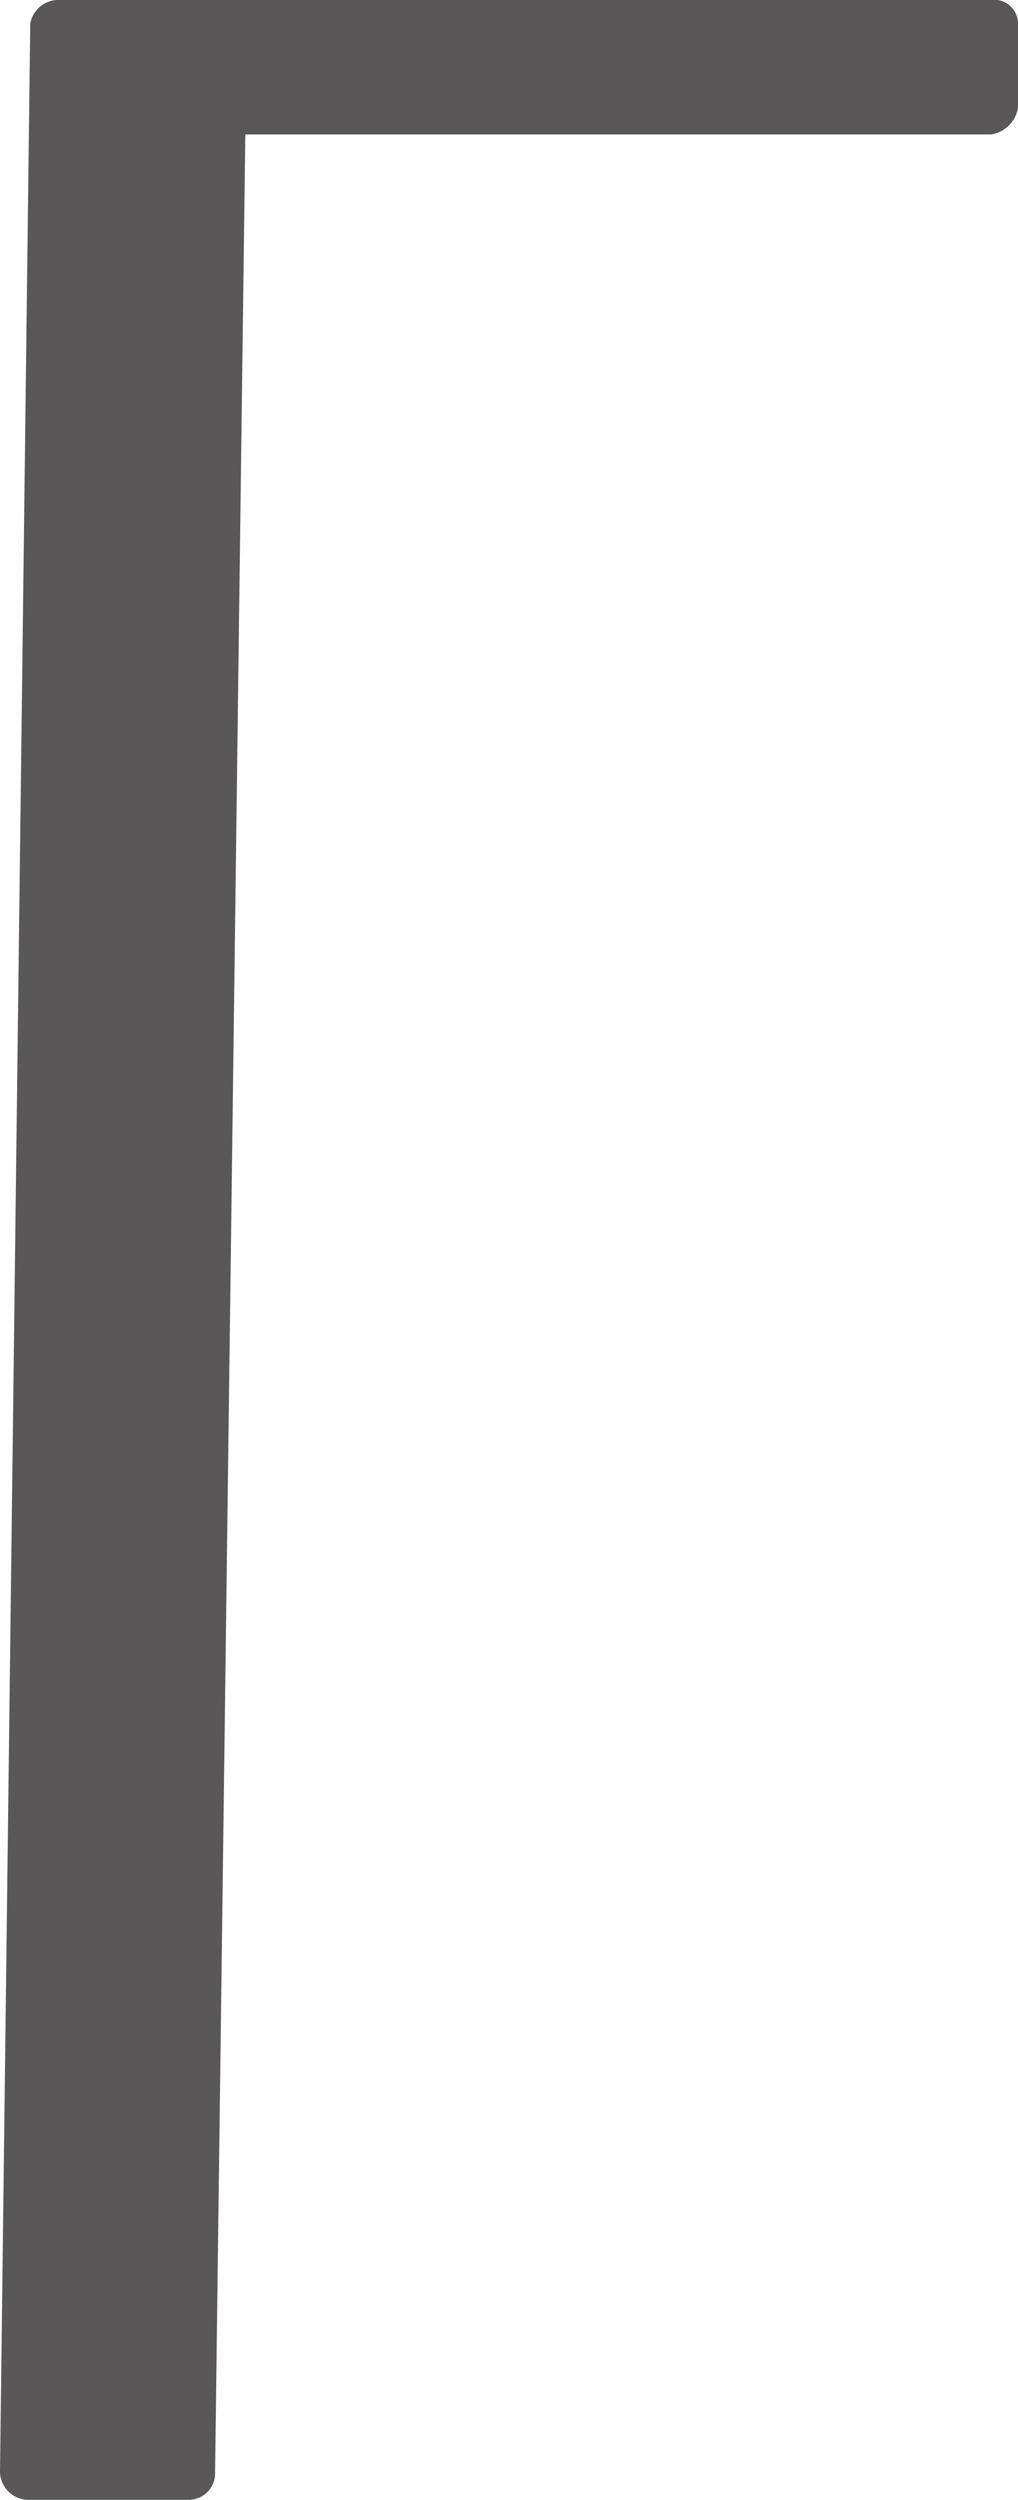 <svg xmlns="http://www.w3.org/2000/svg" viewBox="0 0 8.179 20.083"><defs><style>.cls-1{fill:#595757;}</style></defs><g id="レイヤー_2" data-name="レイヤー 2"><g id="デザイン"><path class="cls-1" d="M.216,20.083A.231.231,0,0,1,0,19.867L.243.189A.231.231,0,0,1,.486,0H7.963a.191.191,0,0,1,.216.189V.864a.257.257,0,0,1-.216.216H1.971L1.728,19.867a.212.212,0,0,1-.216.216Z"/></g></g></svg>